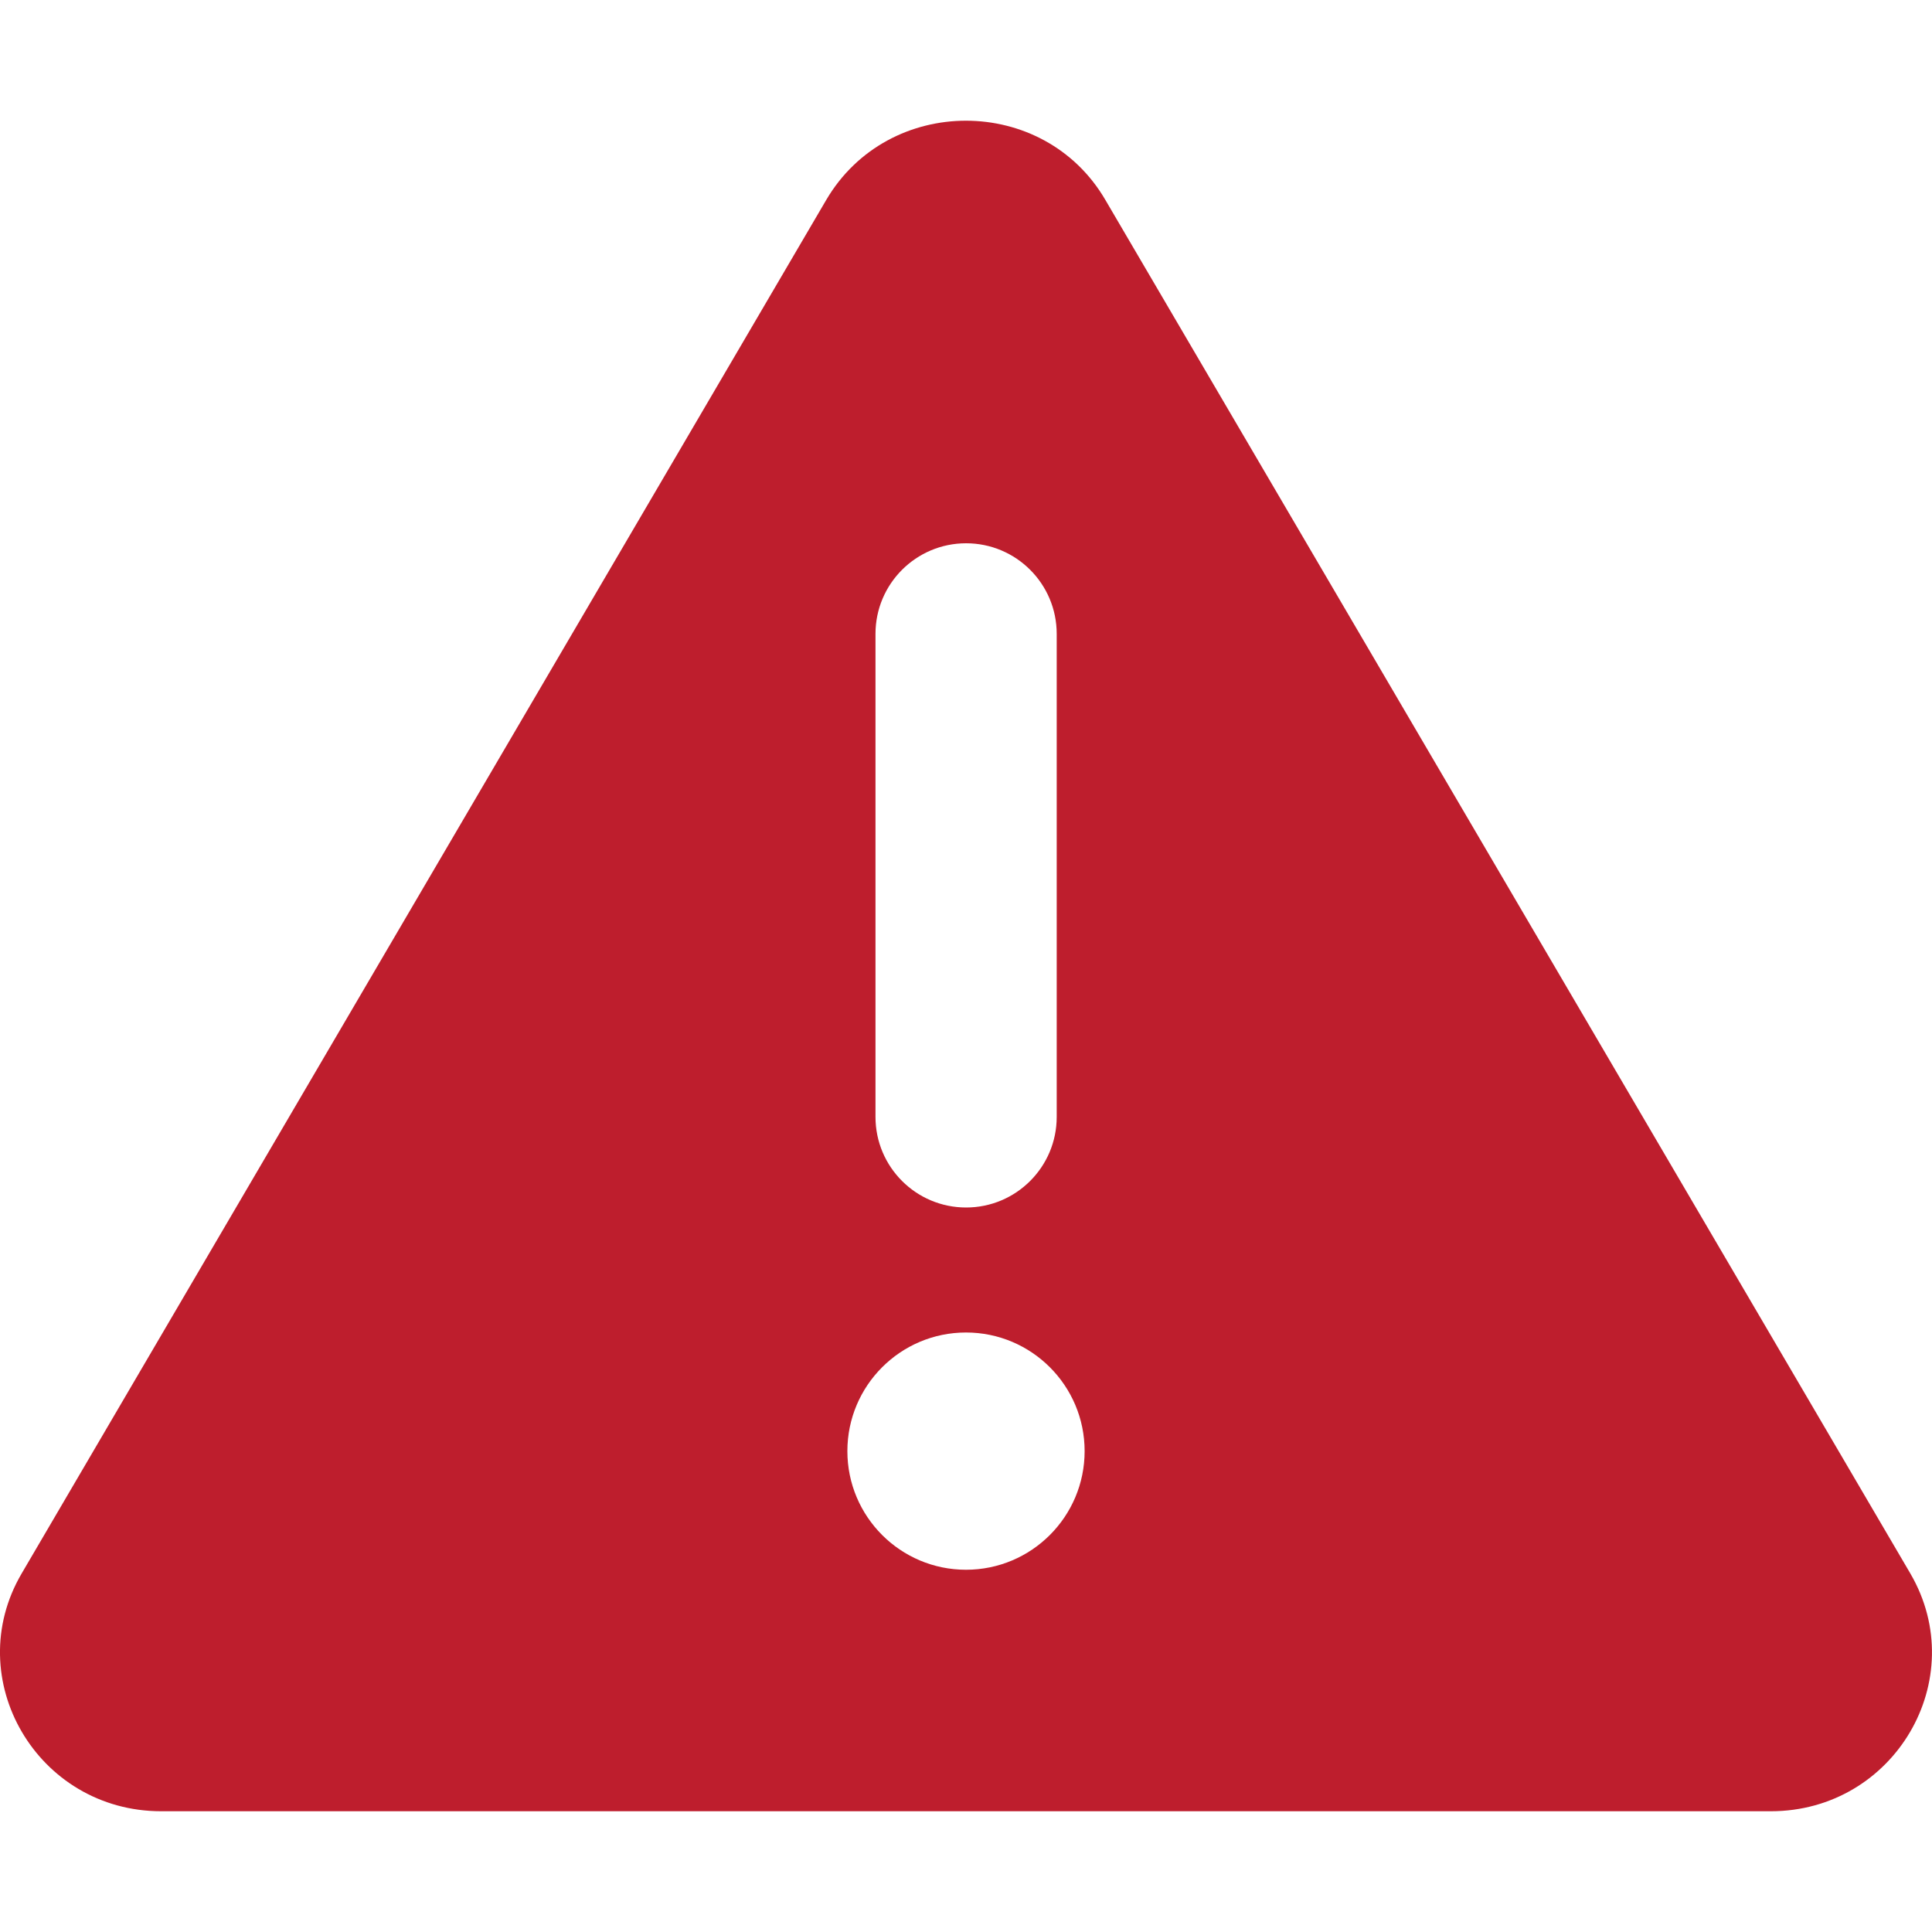<?xml version="1.0" encoding="UTF-8"?>
<svg id="Layer_1" data-name="Layer 1" xmlns="http://www.w3.org/2000/svg" viewBox="0 0 200 200">
  <defs>
    <style>
      .cls-1 {
        fill: #be1e2d;
      }
    </style>
  </defs>
  <path class="cls-1" d="M197.76,162.89L114.43,20.7c-6.38-10.94-22.48-10.94-28.9,0L2.24,162.89c-6.38,10.89,1.61,24.61,14.45,24.61h166.62c12.8,0,20.83-13.67,14.45-24.61ZM90.63,65.62c0-5.18,4.2-9.38,9.38-9.38s9.38,4.2,9.38,9.38v50c0,5.18-4.2,9.38-9.38,9.38s-9.38-4.2-9.38-9.38v-50ZM100,162.5c-6.78,0-12.28-5.5-12.28-12.28s5.5-12.28,12.28-12.28,12.28,5.5,12.28,12.28-5.5,12.28-12.28,12.28Z"/>
</svg>